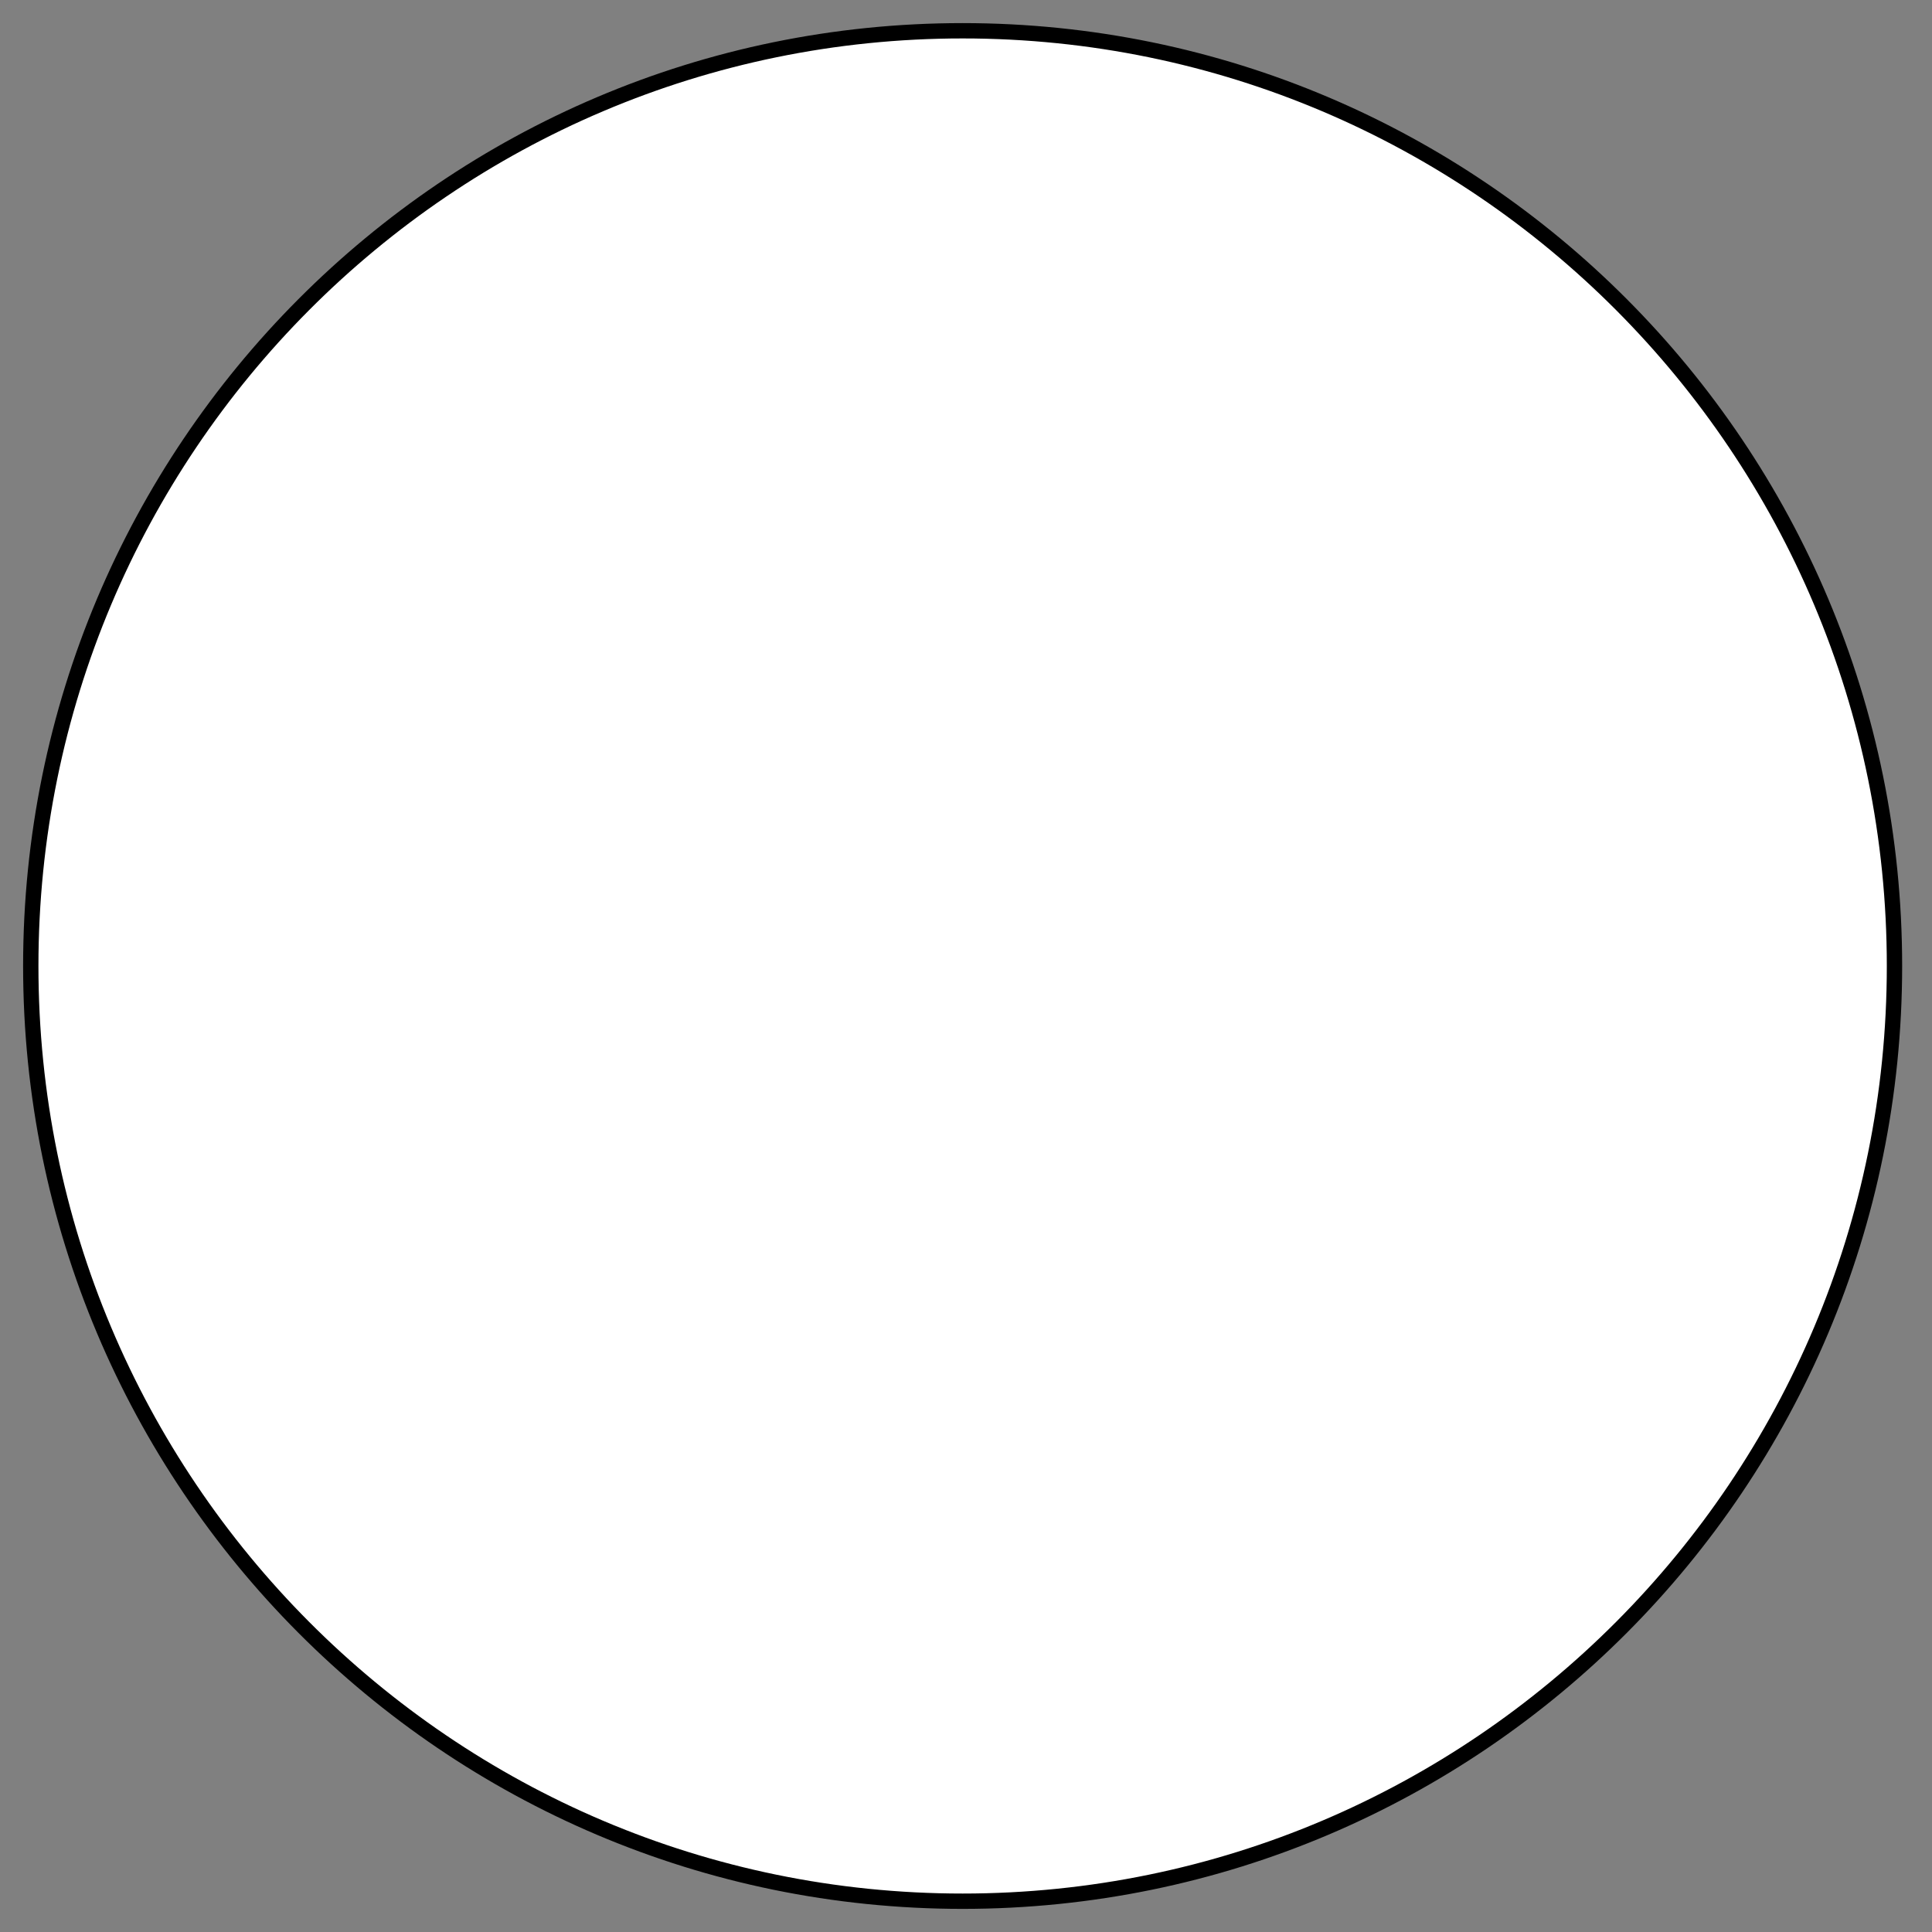 <?xml version="1.0" encoding="UTF-8"?> <svg xmlns="http://www.w3.org/2000/svg" width="126" height="126" viewBox="0 0 126 126" fill="none"><rect x="0" y="0" width="126" height="126" fill="#808080" stroke="none"/> <path d="M123.553 62.999C123.553 96.692 96.337 123.992 62.78 123.992C29.222 123.992 2.007 96.692 2.007 62.999C2.007 29.307 29.222 2.007 62.78 2.007C96.337 2.007 123.553 29.307 123.553 62.999Z" fill="white" stroke="black"></path> </svg> 